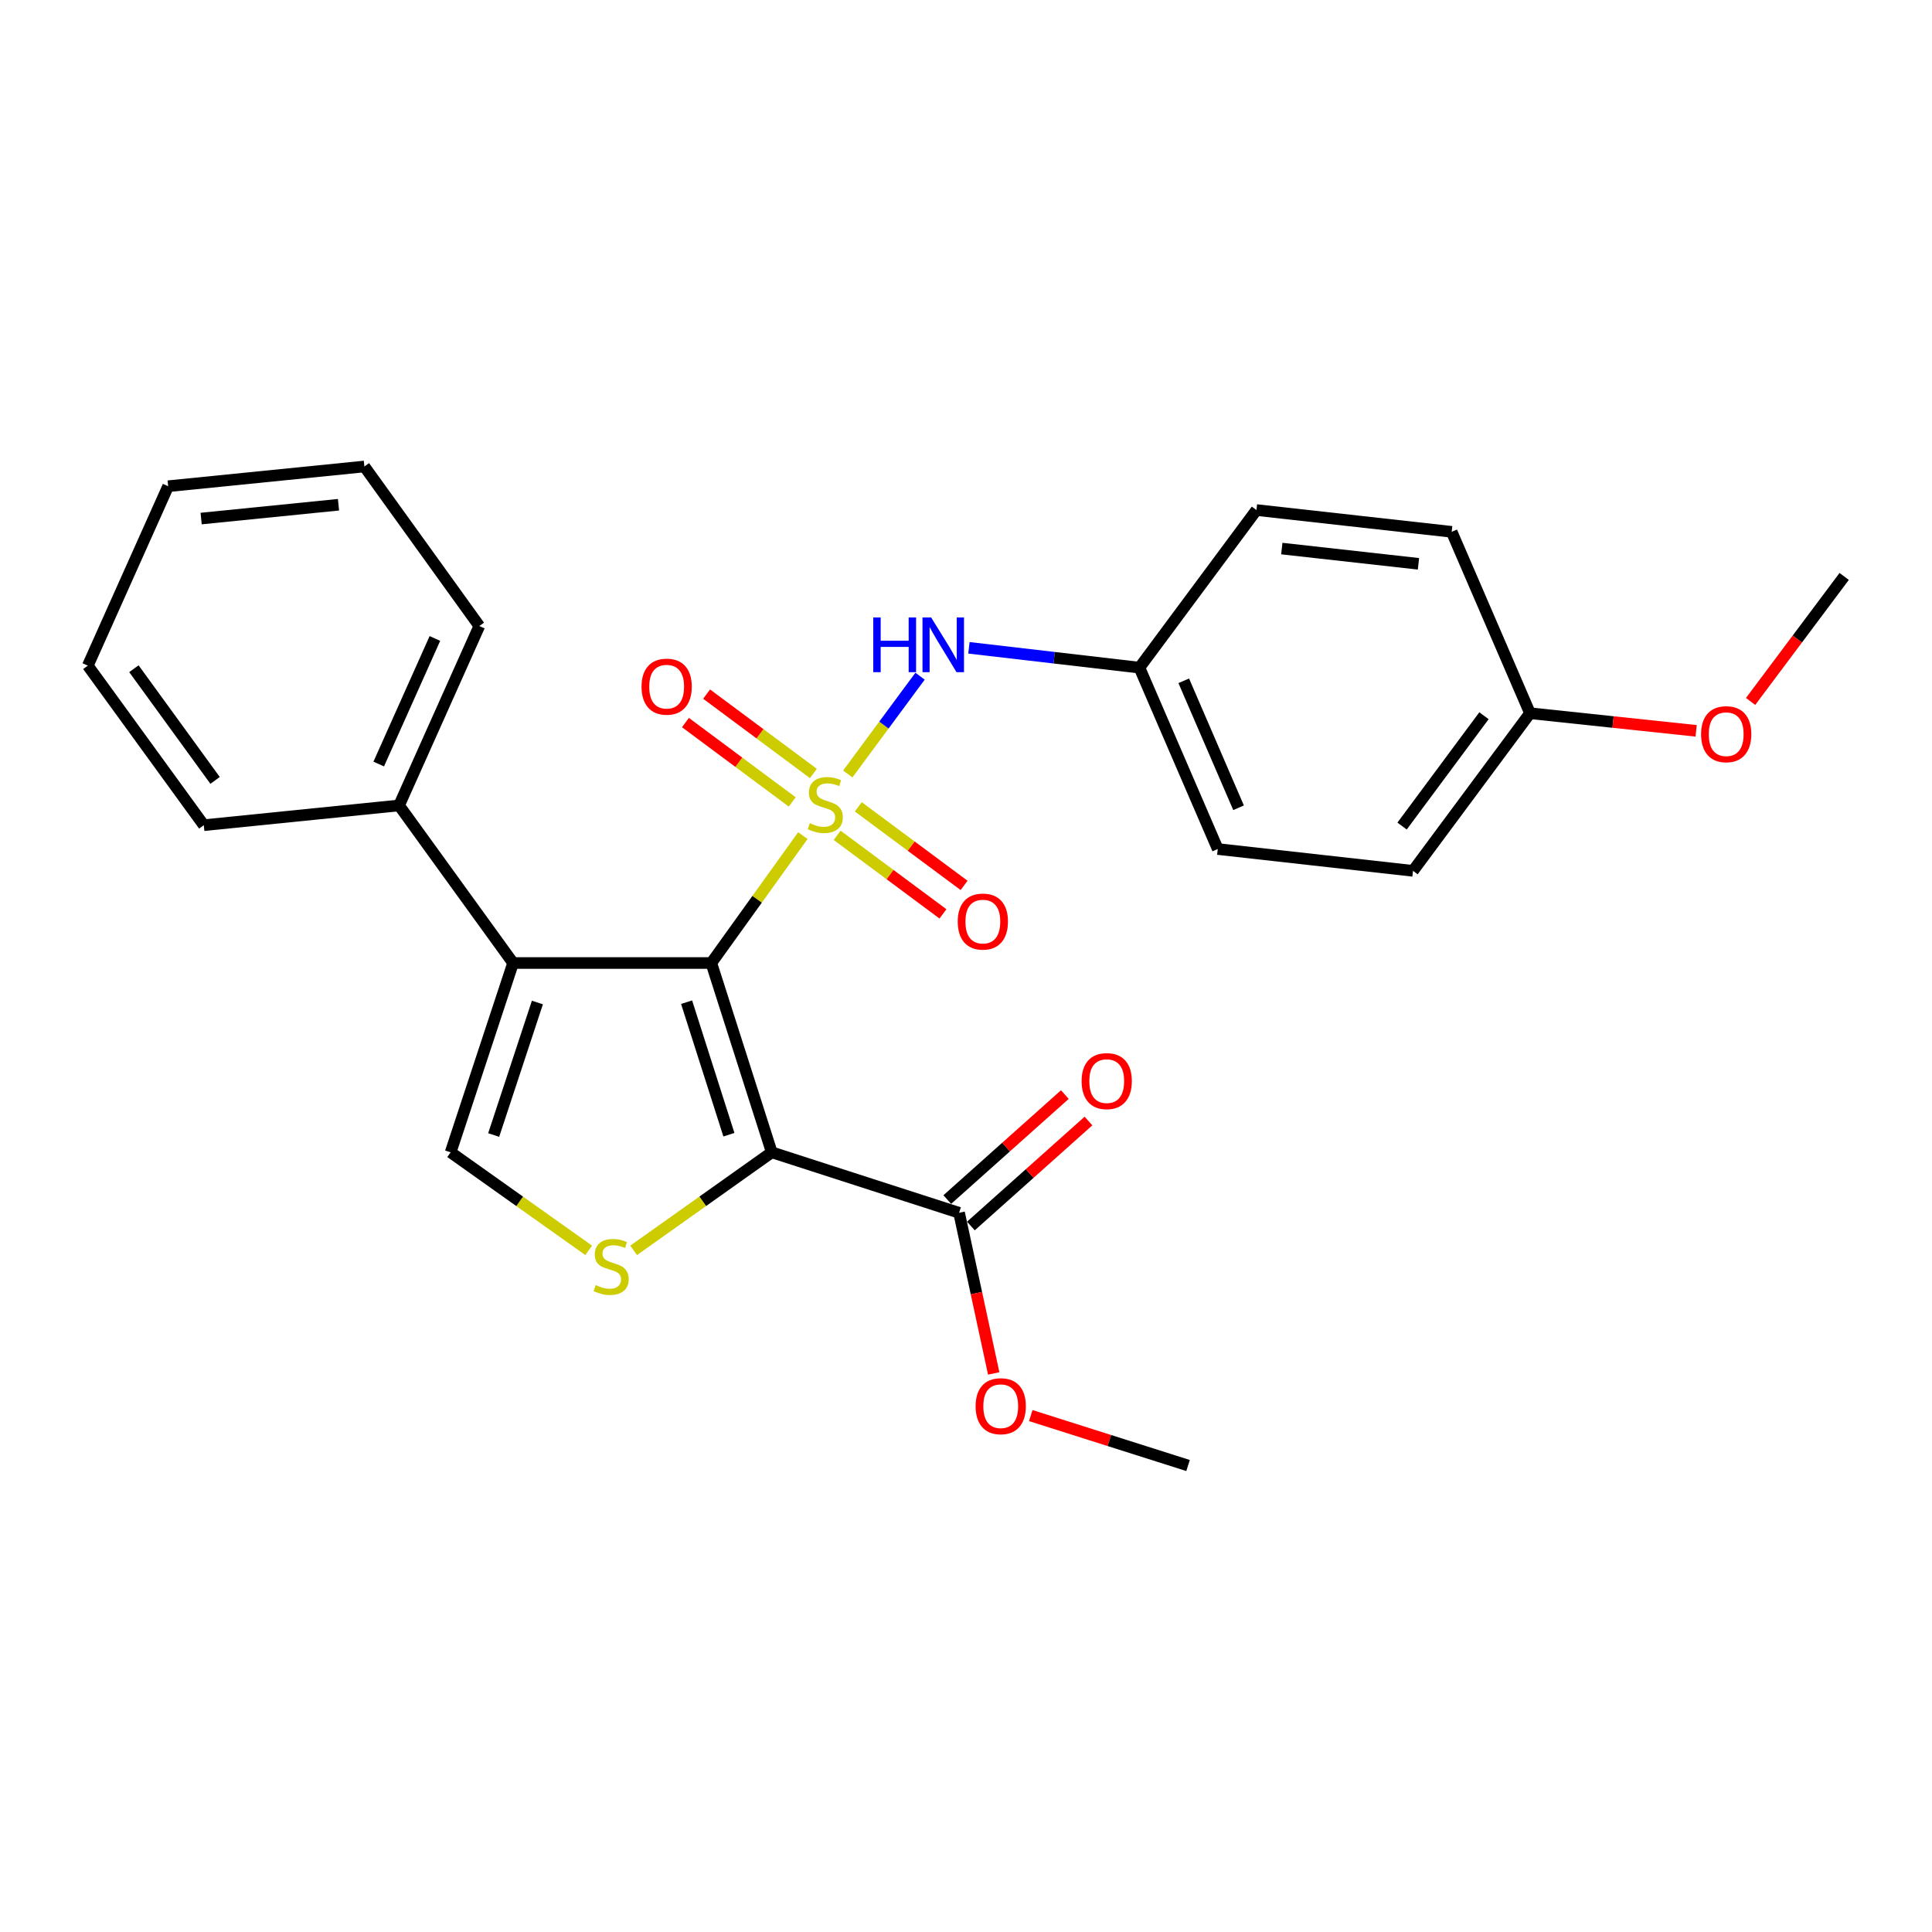 <?xml version='1.0' encoding='iso-8859-1'?>
<svg version='1.1' baseProfile='full'
              xmlns='http://www.w3.org/2000/svg'
                      xmlns:rdkit='http://www.rdkit.org/xml'
                      xmlns:xlink='http://www.w3.org/1999/xlink'
                  xml:space='preserve'
width='1000px' height='1000px' viewBox='0 0 1000 1000'>
<!-- END OF HEADER -->
<rect style='opacity:1.0;fill:#FFFFFF;stroke:none' width='1000' height='1000' x='0' y='0'> </rect>
<path class='bond-0' d='M 415.554,432.513 L 391.863,465.481' style='fill:none;fill-rule:evenodd;stroke:#CCCC00;stroke-width:6px;stroke-linecap:butt;stroke-linejoin:miter;stroke-opacity:1' />
<path class='bond-0' d='M 391.863,465.481 L 368.172,498.45' style='fill:none;fill-rule:evenodd;stroke:#000000;stroke-width:6px;stroke-linecap:butt;stroke-linejoin:miter;stroke-opacity:1' />
<path class='bond-5' d='M 438.809,400.604 L 457.513,375.302' style='fill:none;fill-rule:evenodd;stroke:#CCCC00;stroke-width:6px;stroke-linecap:butt;stroke-linejoin:miter;stroke-opacity:1' />
<path class='bond-5' d='M 457.513,375.302 L 476.217,349.999' style='fill:none;fill-rule:evenodd;stroke:#0000FF;stroke-width:6px;stroke-linecap:butt;stroke-linejoin:miter;stroke-opacity:1' />
<path class='bond-7' d='M 433.309,432.358 L 460.689,452.689' style='fill:none;fill-rule:evenodd;stroke:#CCCC00;stroke-width:6px;stroke-linecap:butt;stroke-linejoin:miter;stroke-opacity:1' />
<path class='bond-7' d='M 460.689,452.689 L 488.07,473.02' style='fill:none;fill-rule:evenodd;stroke:#FF0000;stroke-width:6px;stroke-linecap:butt;stroke-linejoin:miter;stroke-opacity:1' />
<path class='bond-7' d='M 444.253,417.619 L 471.633,437.95' style='fill:none;fill-rule:evenodd;stroke:#CCCC00;stroke-width:6px;stroke-linecap:butt;stroke-linejoin:miter;stroke-opacity:1' />
<path class='bond-7' d='M 471.633,437.95 L 499.014,458.281' style='fill:none;fill-rule:evenodd;stroke:#FF0000;stroke-width:6px;stroke-linecap:butt;stroke-linejoin:miter;stroke-opacity:1' />
<path class='bond-8' d='M 420.999,400.343 L 393.366,379.802' style='fill:none;fill-rule:evenodd;stroke:#CCCC00;stroke-width:6px;stroke-linecap:butt;stroke-linejoin:miter;stroke-opacity:1' />
<path class='bond-8' d='M 393.366,379.802 L 365.732,359.26' style='fill:none;fill-rule:evenodd;stroke:#FF0000;stroke-width:6px;stroke-linecap:butt;stroke-linejoin:miter;stroke-opacity:1' />
<path class='bond-8' d='M 410.048,415.076 L 382.414,394.535' style='fill:none;fill-rule:evenodd;stroke:#CCCC00;stroke-width:6px;stroke-linecap:butt;stroke-linejoin:miter;stroke-opacity:1' />
<path class='bond-8' d='M 382.414,394.535 L 354.781,373.993' style='fill:none;fill-rule:evenodd;stroke:#FF0000;stroke-width:6px;stroke-linecap:butt;stroke-linejoin:miter;stroke-opacity:1' />
<path class='bond-1' d='M 368.172,498.45 L 399.461,596.439' style='fill:none;fill-rule:evenodd;stroke:#000000;stroke-width:6px;stroke-linecap:butt;stroke-linejoin:miter;stroke-opacity:1' />
<path class='bond-1' d='M 355.377,518.732 L 377.28,587.325' style='fill:none;fill-rule:evenodd;stroke:#000000;stroke-width:6px;stroke-linecap:butt;stroke-linejoin:miter;stroke-opacity:1' />
<path class='bond-2' d='M 368.172,498.45 L 265.573,498.45' style='fill:none;fill-rule:evenodd;stroke:#000000;stroke-width:6px;stroke-linecap:butt;stroke-linejoin:miter;stroke-opacity:1' />
<path class='bond-3' d='M 399.461,596.439 L 363.711,621.812' style='fill:none;fill-rule:evenodd;stroke:#000000;stroke-width:6px;stroke-linecap:butt;stroke-linejoin:miter;stroke-opacity:1' />
<path class='bond-3' d='M 363.711,621.812 L 327.96,647.185' style='fill:none;fill-rule:evenodd;stroke:#CCCC00;stroke-width:6px;stroke-linecap:butt;stroke-linejoin:miter;stroke-opacity:1' />
<path class='bond-6' d='M 399.461,596.439 L 496.42,627.739' style='fill:none;fill-rule:evenodd;stroke:#000000;stroke-width:6px;stroke-linecap:butt;stroke-linejoin:miter;stroke-opacity:1' />
<path class='bond-4' d='M 265.573,498.45 L 233.243,596.439' style='fill:none;fill-rule:evenodd;stroke:#000000;stroke-width:6px;stroke-linecap:butt;stroke-linejoin:miter;stroke-opacity:1' />
<path class='bond-4' d='M 278.157,518.9 L 255.526,587.492' style='fill:none;fill-rule:evenodd;stroke:#000000;stroke-width:6px;stroke-linecap:butt;stroke-linejoin:miter;stroke-opacity:1' />
<path class='bond-9' d='M 265.573,498.45 L 206.553,416.891' style='fill:none;fill-rule:evenodd;stroke:#000000;stroke-width:6px;stroke-linecap:butt;stroke-linejoin:miter;stroke-opacity:1' />
<path class='bond-26' d='M 304.704,647.182 L 268.974,621.81' style='fill:none;fill-rule:evenodd;stroke:#CCCC00;stroke-width:6px;stroke-linecap:butt;stroke-linejoin:miter;stroke-opacity:1' />
<path class='bond-26' d='M 268.974,621.81 L 233.243,596.439' style='fill:none;fill-rule:evenodd;stroke:#000000;stroke-width:6px;stroke-linecap:butt;stroke-linejoin:miter;stroke-opacity:1' />
<path class='bond-11' d='M 501.516,335.308 L 545.643,340.44' style='fill:none;fill-rule:evenodd;stroke:#0000FF;stroke-width:6px;stroke-linecap:butt;stroke-linejoin:miter;stroke-opacity:1' />
<path class='bond-11' d='M 545.643,340.44 L 589.769,345.571' style='fill:none;fill-rule:evenodd;stroke:#000000;stroke-width:6px;stroke-linecap:butt;stroke-linejoin:miter;stroke-opacity:1' />
<path class='bond-10' d='M 502.534,634.585 L 532.963,607.413' style='fill:none;fill-rule:evenodd;stroke:#000000;stroke-width:6px;stroke-linecap:butt;stroke-linejoin:miter;stroke-opacity:1' />
<path class='bond-10' d='M 532.963,607.413 L 563.391,580.241' style='fill:none;fill-rule:evenodd;stroke:#FF0000;stroke-width:6px;stroke-linecap:butt;stroke-linejoin:miter;stroke-opacity:1' />
<path class='bond-10' d='M 490.307,620.892 L 520.735,593.72' style='fill:none;fill-rule:evenodd;stroke:#000000;stroke-width:6px;stroke-linecap:butt;stroke-linejoin:miter;stroke-opacity:1' />
<path class='bond-10' d='M 520.735,593.72 L 551.164,566.548' style='fill:none;fill-rule:evenodd;stroke:#FF0000;stroke-width:6px;stroke-linecap:butt;stroke-linejoin:miter;stroke-opacity:1' />
<path class='bond-12' d='M 496.42,627.739 L 505.381,669.314' style='fill:none;fill-rule:evenodd;stroke:#000000;stroke-width:6px;stroke-linecap:butt;stroke-linejoin:miter;stroke-opacity:1' />
<path class='bond-12' d='M 505.381,669.314 L 514.342,710.889' style='fill:none;fill-rule:evenodd;stroke:#FF0000;stroke-width:6px;stroke-linecap:butt;stroke-linejoin:miter;stroke-opacity:1' />
<path class='bond-19' d='M 206.553,416.891 L 248.092,324.032' style='fill:none;fill-rule:evenodd;stroke:#000000;stroke-width:6px;stroke-linecap:butt;stroke-linejoin:miter;stroke-opacity:1' />
<path class='bond-19' d='M 196.027,395.466 L 225.104,330.464' style='fill:none;fill-rule:evenodd;stroke:#000000;stroke-width:6px;stroke-linecap:butt;stroke-linejoin:miter;stroke-opacity:1' />
<path class='bond-20' d='M 206.553,416.891 L 105.484,427.12' style='fill:none;fill-rule:evenodd;stroke:#000000;stroke-width:6px;stroke-linecap:butt;stroke-linejoin:miter;stroke-opacity:1' />
<path class='bond-14' d='M 589.769,345.571 L 650.339,264.002' style='fill:none;fill-rule:evenodd;stroke:#000000;stroke-width:6px;stroke-linecap:butt;stroke-linejoin:miter;stroke-opacity:1' />
<path class='bond-15' d='M 589.769,345.571 L 630.309,439.461' style='fill:none;fill-rule:evenodd;stroke:#000000;stroke-width:6px;stroke-linecap:butt;stroke-linejoin:miter;stroke-opacity:1' />
<path class='bond-15' d='M 612.704,352.378 L 641.081,418.1' style='fill:none;fill-rule:evenodd;stroke:#000000;stroke-width:6px;stroke-linecap:butt;stroke-linejoin:miter;stroke-opacity:1' />
<path class='bond-21' d='M 533.523,732.702 L 574.231,745.624' style='fill:none;fill-rule:evenodd;stroke:#FF0000;stroke-width:6px;stroke-linecap:butt;stroke-linejoin:miter;stroke-opacity:1' />
<path class='bond-21' d='M 574.231,745.624 L 614.939,758.547' style='fill:none;fill-rule:evenodd;stroke:#000000;stroke-width:6px;stroke-linecap:butt;stroke-linejoin:miter;stroke-opacity:1' />
<path class='bond-13' d='M 791.927,369.161 L 731.368,450.751' style='fill:none;fill-rule:evenodd;stroke:#000000;stroke-width:6px;stroke-linecap:butt;stroke-linejoin:miter;stroke-opacity:1' />
<path class='bond-13' d='M 768.103,370.458 L 725.711,427.571' style='fill:none;fill-rule:evenodd;stroke:#000000;stroke-width:6px;stroke-linecap:butt;stroke-linejoin:miter;stroke-opacity:1' />
<path class='bond-18' d='M 791.927,369.161 L 834.925,373.721' style='fill:none;fill-rule:evenodd;stroke:#000000;stroke-width:6px;stroke-linecap:butt;stroke-linejoin:miter;stroke-opacity:1' />
<path class='bond-18' d='M 834.925,373.721 L 877.923,378.281' style='fill:none;fill-rule:evenodd;stroke:#FF0000;stroke-width:6px;stroke-linecap:butt;stroke-linejoin:miter;stroke-opacity:1' />
<path class='bond-27' d='M 791.927,369.161 L 751.388,275.272' style='fill:none;fill-rule:evenodd;stroke:#000000;stroke-width:6px;stroke-linecap:butt;stroke-linejoin:miter;stroke-opacity:1' />
<path class='bond-17' d='M 650.339,264.002 L 751.388,275.272' style='fill:none;fill-rule:evenodd;stroke:#000000;stroke-width:6px;stroke-linecap:butt;stroke-linejoin:miter;stroke-opacity:1' />
<path class='bond-17' d='M 663.461,283.937 L 734.195,291.826' style='fill:none;fill-rule:evenodd;stroke:#000000;stroke-width:6px;stroke-linecap:butt;stroke-linejoin:miter;stroke-opacity:1' />
<path class='bond-16' d='M 630.309,439.461 L 731.368,450.751' style='fill:none;fill-rule:evenodd;stroke:#000000;stroke-width:6px;stroke-linecap:butt;stroke-linejoin:miter;stroke-opacity:1' />
<path class='bond-22' d='M 906.104,363.063 L 930.325,330.713' style='fill:none;fill-rule:evenodd;stroke:#FF0000;stroke-width:6px;stroke-linecap:butt;stroke-linejoin:miter;stroke-opacity:1' />
<path class='bond-22' d='M 930.325,330.713 L 954.545,298.362' style='fill:none;fill-rule:evenodd;stroke:#000000;stroke-width:6px;stroke-linecap:butt;stroke-linejoin:miter;stroke-opacity:1' />
<path class='bond-24' d='M 248.092,324.032 L 188.603,241.453' style='fill:none;fill-rule:evenodd;stroke:#000000;stroke-width:6px;stroke-linecap:butt;stroke-linejoin:miter;stroke-opacity:1' />
<path class='bond-23' d='M 105.484,427.12 L 45.455,344.531' style='fill:none;fill-rule:evenodd;stroke:#000000;stroke-width:6px;stroke-linecap:butt;stroke-linejoin:miter;stroke-opacity:1' />
<path class='bond-23' d='M 111.329,403.939 L 69.308,346.126' style='fill:none;fill-rule:evenodd;stroke:#000000;stroke-width:6px;stroke-linecap:butt;stroke-linejoin:miter;stroke-opacity:1' />
<path class='bond-25' d='M 45.455,344.531 L 87.035,251.672' style='fill:none;fill-rule:evenodd;stroke:#000000;stroke-width:6px;stroke-linecap:butt;stroke-linejoin:miter;stroke-opacity:1' />
<path class='bond-28' d='M 188.603,241.453 L 87.035,251.672' style='fill:none;fill-rule:evenodd;stroke:#000000;stroke-width:6px;stroke-linecap:butt;stroke-linejoin:miter;stroke-opacity:1' />
<path class='bond-28' d='M 175.206,261.251 L 104.108,268.405' style='fill:none;fill-rule:evenodd;stroke:#000000;stroke-width:6px;stroke-linecap:butt;stroke-linejoin:miter;stroke-opacity:1' />
<path  class='atom-0' d='M 419.161 426.081
Q 419.481 426.201, 420.801 426.761
Q 422.121 427.321, 423.561 427.681
Q 425.041 428.001, 426.481 428.001
Q 429.161 428.001, 430.721 426.721
Q 432.281 425.401, 432.281 423.121
Q 432.281 421.561, 431.481 420.601
Q 430.721 419.641, 429.521 419.121
Q 428.321 418.601, 426.321 418.001
Q 423.801 417.241, 422.281 416.521
Q 420.801 415.801, 419.721 414.281
Q 418.681 412.761, 418.681 410.201
Q 418.681 406.641, 421.081 404.441
Q 423.521 402.241, 428.321 402.241
Q 431.601 402.241, 435.321 403.801
L 434.401 406.881
Q 431.001 405.481, 428.441 405.481
Q 425.681 405.481, 424.161 406.641
Q 422.641 407.761, 422.681 409.721
Q 422.681 411.241, 423.441 412.161
Q 424.241 413.081, 425.361 413.601
Q 426.521 414.121, 428.441 414.721
Q 431.001 415.521, 432.521 416.321
Q 434.041 417.121, 435.121 418.761
Q 436.241 420.361, 436.241 423.121
Q 436.241 427.041, 433.601 429.161
Q 431.001 431.241, 426.641 431.241
Q 424.121 431.241, 422.201 430.681
Q 420.321 430.161, 418.081 429.241
L 419.161 426.081
' fill='#CCCC00'/>
<path  class='atom-4' d='M 308.332 665.158
Q 308.652 665.278, 309.972 665.838
Q 311.292 666.398, 312.732 666.758
Q 314.212 667.078, 315.652 667.078
Q 318.332 667.078, 319.892 665.798
Q 321.452 664.478, 321.452 662.198
Q 321.452 660.638, 320.652 659.678
Q 319.892 658.718, 318.692 658.198
Q 317.492 657.678, 315.492 657.078
Q 312.972 656.318, 311.452 655.598
Q 309.972 654.878, 308.892 653.358
Q 307.852 651.838, 307.852 649.278
Q 307.852 645.718, 310.252 643.518
Q 312.692 641.318, 317.492 641.318
Q 320.772 641.318, 324.492 642.878
L 323.572 645.958
Q 320.172 644.558, 317.612 644.558
Q 314.852 644.558, 313.332 645.718
Q 311.812 646.838, 311.852 648.798
Q 311.852 650.318, 312.612 651.238
Q 313.412 652.158, 314.532 652.678
Q 315.692 653.198, 317.612 653.798
Q 320.172 654.598, 321.692 655.398
Q 323.212 656.198, 324.292 657.838
Q 325.412 659.438, 325.412 662.198
Q 325.412 666.118, 322.772 668.238
Q 320.172 670.318, 315.812 670.318
Q 313.292 670.318, 311.372 669.758
Q 309.492 669.238, 307.252 668.318
L 308.332 665.158
' fill='#CCCC00'/>
<path  class='atom-6' d='M 452.001 319.601
L 455.841 319.601
L 455.841 331.641
L 470.321 331.641
L 470.321 319.601
L 474.161 319.601
L 474.161 347.921
L 470.321 347.921
L 470.321 334.841
L 455.841 334.841
L 455.841 347.921
L 452.001 347.921
L 452.001 319.601
' fill='#0000FF'/>
<path  class='atom-6' d='M 481.961 319.601
L 491.241 334.601
Q 492.161 336.081, 493.641 338.761
Q 495.121 341.441, 495.201 341.601
L 495.201 319.601
L 498.961 319.601
L 498.961 347.921
L 495.081 347.921
L 485.121 331.521
Q 483.961 329.601, 482.721 327.401
Q 481.521 325.201, 481.161 324.521
L 481.161 347.921
L 477.481 347.921
L 477.481 319.601
L 481.961 319.601
' fill='#0000FF'/>
<path  class='atom-8' d='M 495.72 477
Q 495.72 470.2, 499.08 466.4
Q 502.44 462.6, 508.72 462.6
Q 515 462.6, 518.36 466.4
Q 521.72 470.2, 521.72 477
Q 521.72 483.88, 518.32 487.8
Q 514.92 491.68, 508.72 491.68
Q 502.48 491.68, 499.08 487.8
Q 495.72 483.92, 495.72 477
M 508.72 488.48
Q 513.04 488.48, 515.36 485.6
Q 517.72 482.68, 517.72 477
Q 517.72 471.44, 515.36 468.64
Q 513.04 465.8, 508.72 465.8
Q 504.4 465.8, 502.04 468.6
Q 499.72 471.4, 499.72 477
Q 499.72 482.72, 502.04 485.6
Q 504.4 488.48, 508.72 488.48
' fill='#FF0000'/>
<path  class='atom-9' d='M 332.061 355.412
Q 332.061 348.612, 335.421 344.812
Q 338.781 341.012, 345.061 341.012
Q 351.341 341.012, 354.701 344.812
Q 358.061 348.612, 358.061 355.412
Q 358.061 362.292, 354.661 366.212
Q 351.261 370.092, 345.061 370.092
Q 338.821 370.092, 335.421 366.212
Q 332.061 362.332, 332.061 355.412
M 345.061 366.892
Q 349.381 366.892, 351.701 364.012
Q 354.061 361.092, 354.061 355.412
Q 354.061 349.852, 351.701 347.052
Q 349.381 344.212, 345.061 344.212
Q 340.741 344.212, 338.381 347.012
Q 336.061 349.812, 336.061 355.412
Q 336.061 361.132, 338.381 364.012
Q 340.741 366.892, 345.061 366.892
' fill='#FF0000'/>
<path  class='atom-11' d='M 559.839 559.579
Q 559.839 552.779, 563.199 548.979
Q 566.559 545.179, 572.839 545.179
Q 579.119 545.179, 582.479 548.979
Q 585.839 552.779, 585.839 559.579
Q 585.839 566.459, 582.439 570.379
Q 579.039 574.259, 572.839 574.259
Q 566.599 574.259, 563.199 570.379
Q 559.839 566.499, 559.839 559.579
M 572.839 571.059
Q 577.159 571.059, 579.479 568.179
Q 581.839 565.259, 581.839 559.579
Q 581.839 554.019, 579.479 551.219
Q 577.159 548.379, 572.839 548.379
Q 568.519 548.379, 566.159 551.179
Q 563.839 553.979, 563.839 559.579
Q 563.839 565.299, 566.159 568.179
Q 568.519 571.059, 572.839 571.059
' fill='#FF0000'/>
<path  class='atom-13' d='M 504.98 727.847
Q 504.98 721.047, 508.34 717.247
Q 511.7 713.447, 517.98 713.447
Q 524.26 713.447, 527.62 717.247
Q 530.98 721.047, 530.98 727.847
Q 530.98 734.727, 527.58 738.647
Q 524.18 742.527, 517.98 742.527
Q 511.74 742.527, 508.34 738.647
Q 504.98 734.767, 504.98 727.847
M 517.98 739.327
Q 522.3 739.327, 524.62 736.447
Q 526.98 733.527, 526.98 727.847
Q 526.98 722.287, 524.62 719.487
Q 522.3 716.647, 517.98 716.647
Q 513.66 716.647, 511.3 719.447
Q 508.98 722.247, 508.98 727.847
Q 508.98 733.567, 511.3 736.447
Q 513.66 739.327, 517.98 739.327
' fill='#FF0000'/>
<path  class='atom-19' d='M 880.476 380.011
Q 880.476 373.211, 883.836 369.411
Q 887.196 365.611, 893.476 365.611
Q 899.756 365.611, 903.116 369.411
Q 906.476 373.211, 906.476 380.011
Q 906.476 386.891, 903.076 390.811
Q 899.676 394.691, 893.476 394.691
Q 887.236 394.691, 883.836 390.811
Q 880.476 386.931, 880.476 380.011
M 893.476 391.491
Q 897.796 391.491, 900.116 388.611
Q 902.476 385.691, 902.476 380.011
Q 902.476 374.451, 900.116 371.651
Q 897.796 368.811, 893.476 368.811
Q 889.156 368.811, 886.796 371.611
Q 884.476 374.411, 884.476 380.011
Q 884.476 385.731, 886.796 388.611
Q 889.156 391.491, 893.476 391.491
' fill='#FF0000'/>
</svg>
